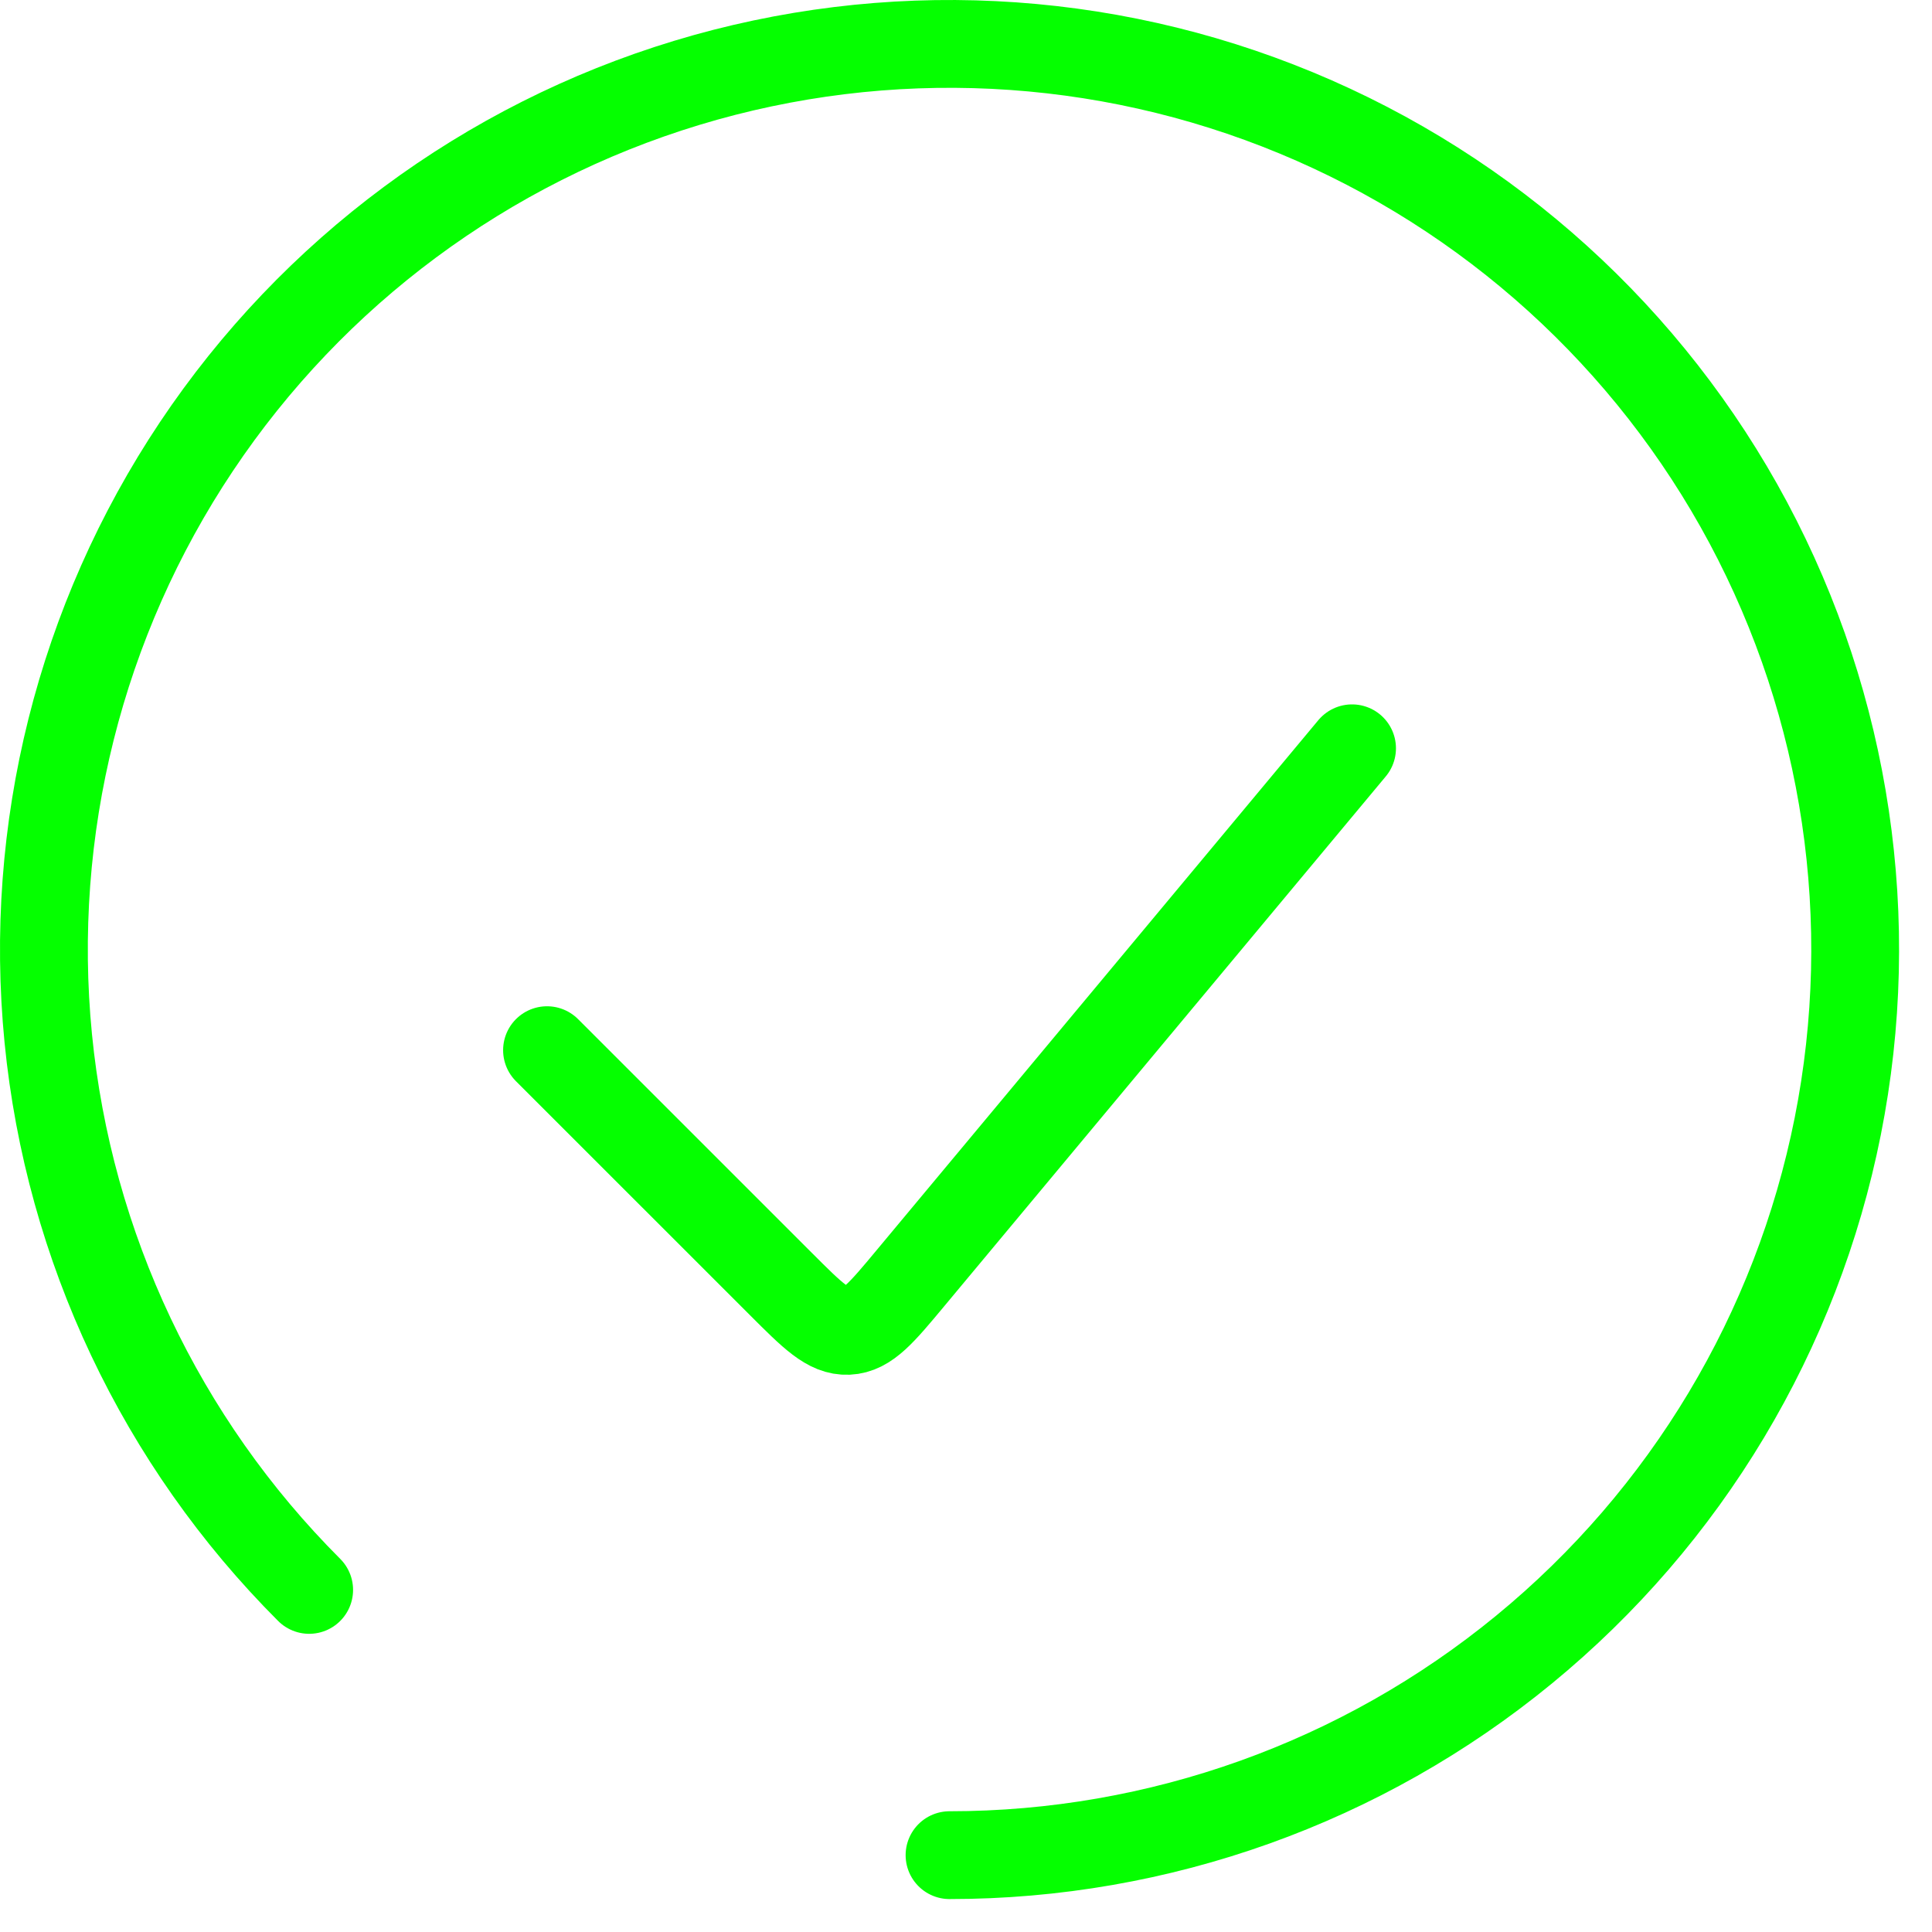 <svg width="44" height="44" viewBox="0 0 44 44" fill="none" xmlns="http://www.w3.org/2000/svg">
    <path d="M21.625 42.25C26.397 42.25 31.021 40.596 34.709 37.568C38.398 34.541 40.923 30.329 41.854 25.649C42.785 20.969 42.064 16.111 39.815 11.902C37.565 7.694 33.926 4.396 29.518 2.57C25.109 0.744 20.204 0.503 15.638 1.888C11.072 3.273 7.127 6.199 4.476 10.166C1.825 14.134 0.632 18.898 1.099 23.647C1.567 28.395 3.667 32.835 7.041 36.209" stroke="#05FF00" stroke-width="2" stroke-linecap="round"/>
    <path d="M30.792 17.042L20.735 29.109C20.08 29.896 19.752 30.289 19.311 30.309C18.871 30.329 18.509 29.967 17.785 29.243L12.458 23.917" stroke="#05FF00" stroke-width="2" stroke-linecap="round"/>
</svg>
